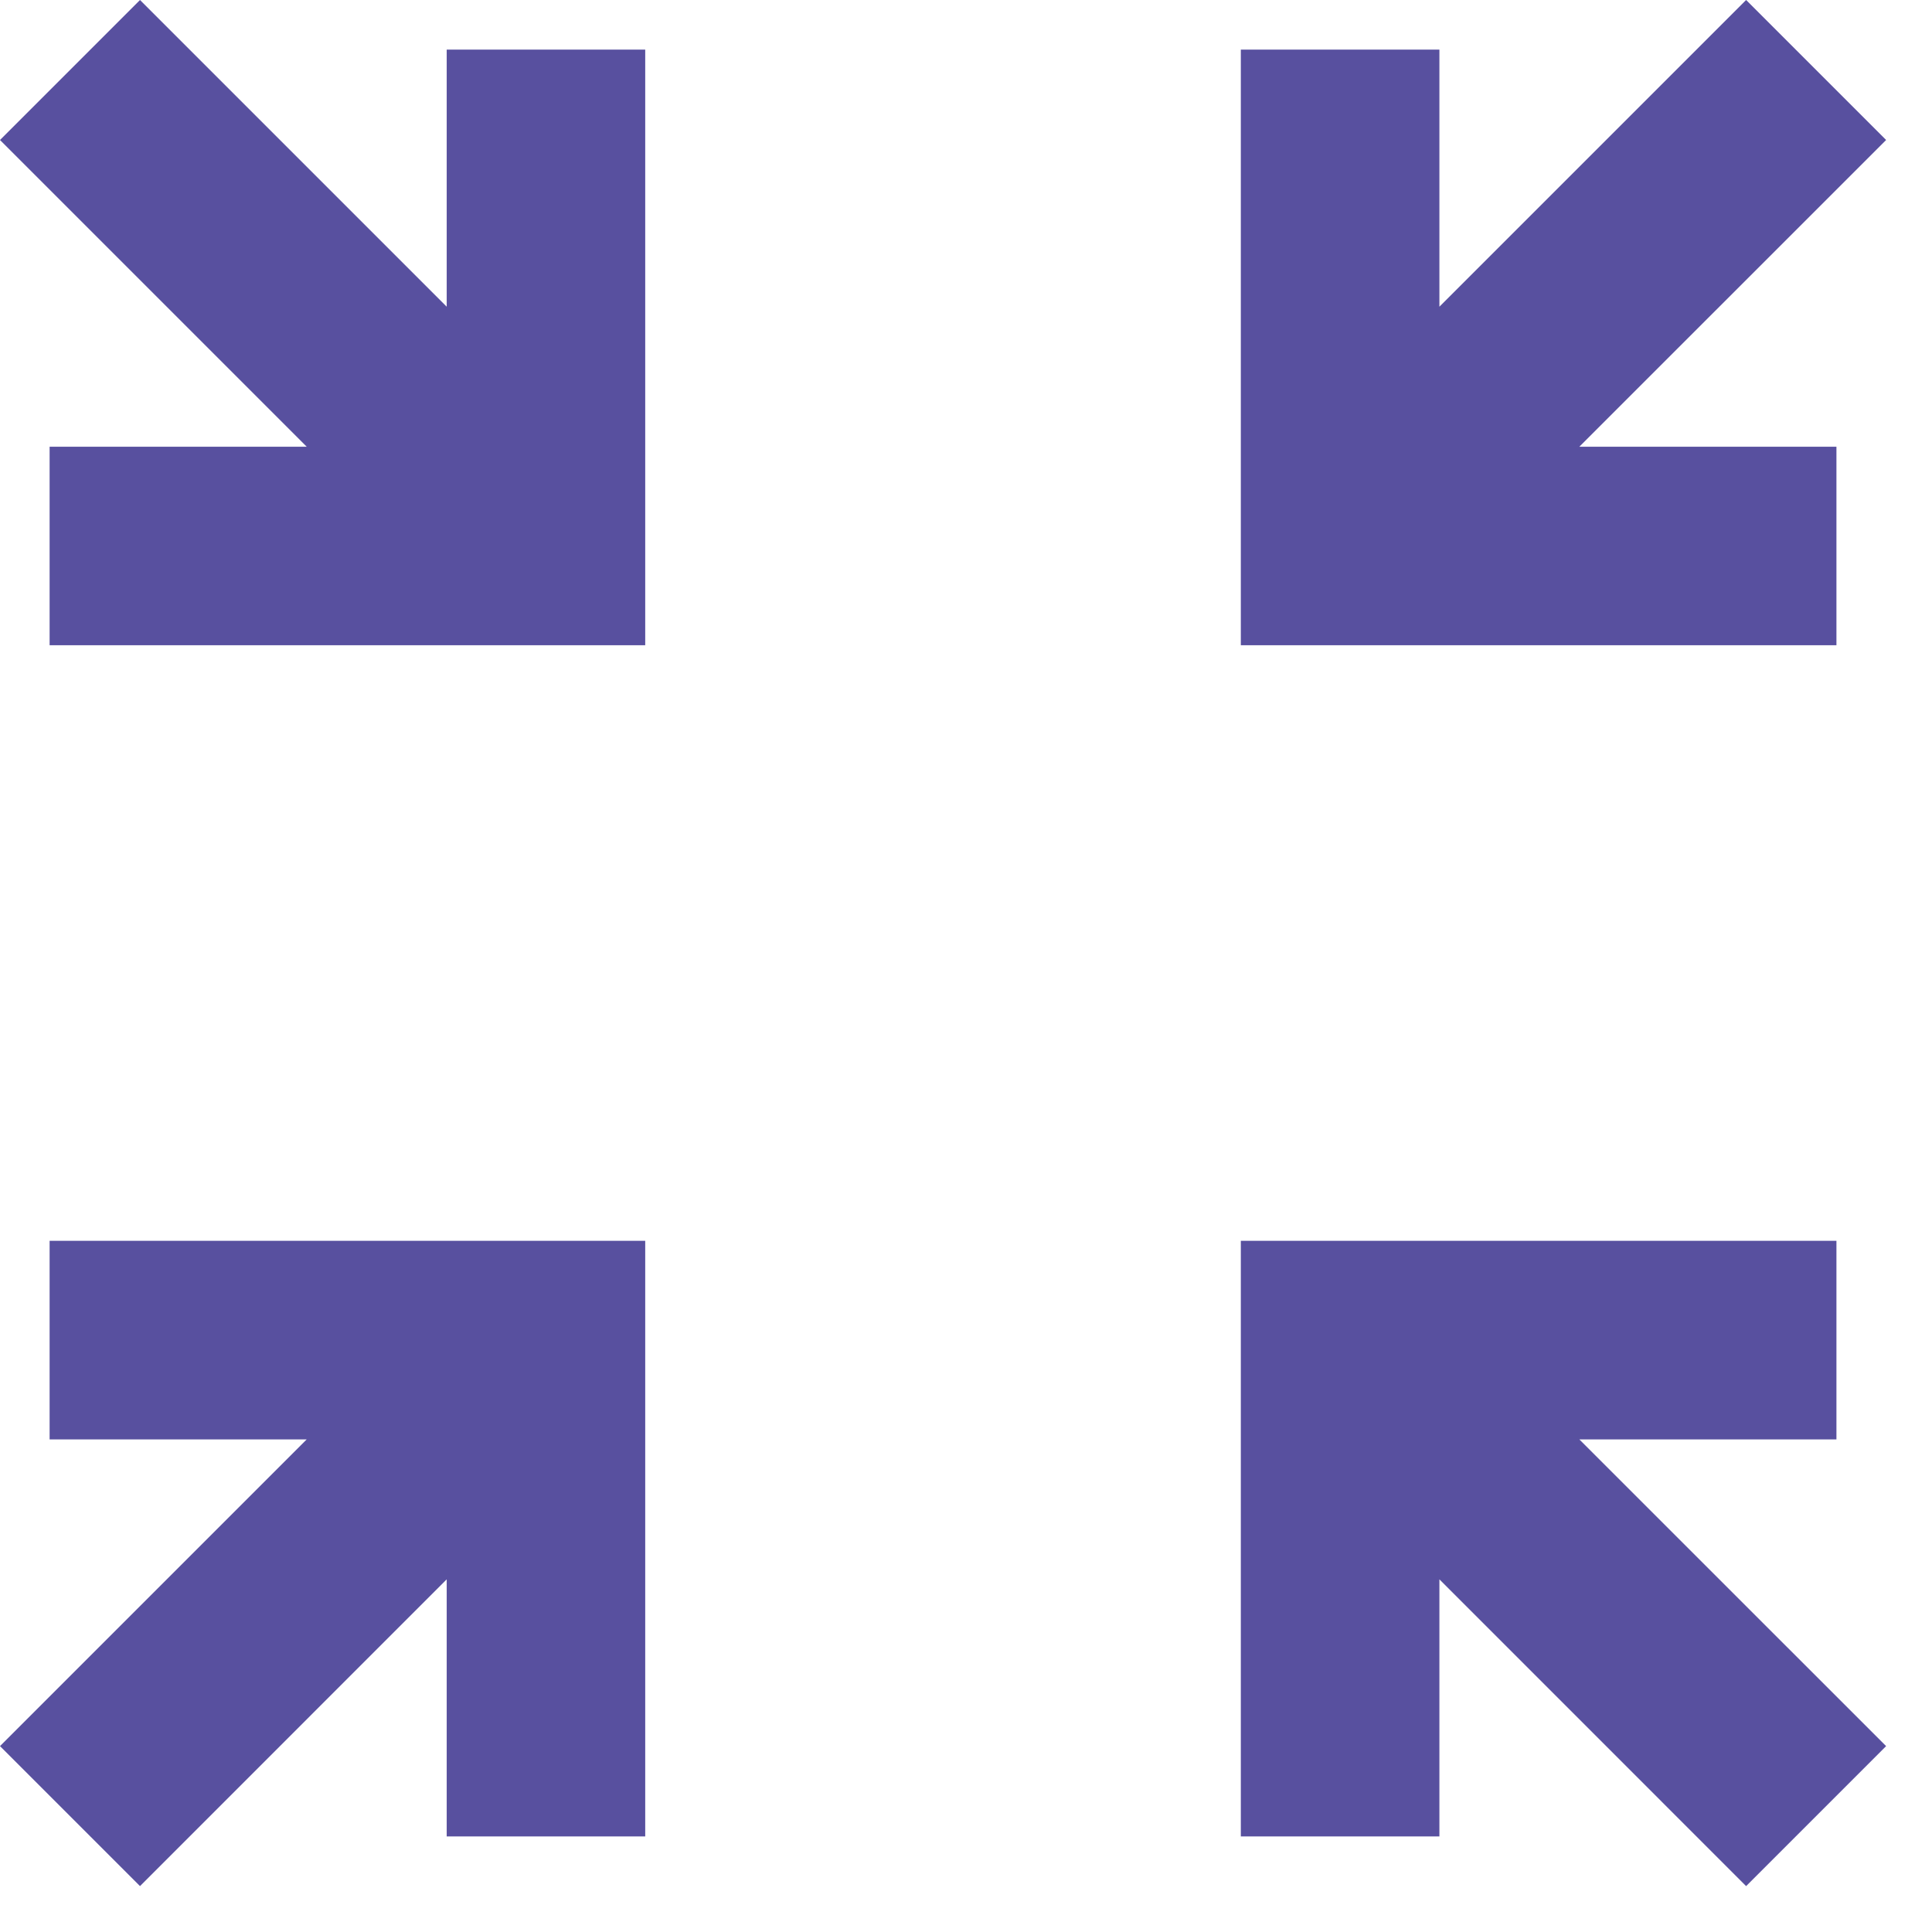 <?xml version="1.0" encoding="utf-8"?>
<svg xmlns="http://www.w3.org/2000/svg" fill="none" height="100%" overflow="visible" preserveAspectRatio="none" style="display: block;" viewBox="0 0 28 28" width="100%">
<path d="M9.351 9.351V0.719H6.474V4.445L2.029 0L0 2.029L4.445 6.474H0.719V9.351H9.351ZM26.615 9.351V6.474H22.889L27.335 2.029L25.306 0L20.861 4.445V0.719H17.983V9.351H26.615ZM0.719 17.983V20.861H4.445L0 25.306L2.029 27.335L6.474 22.889V26.615H9.351V17.983H0.719ZM17.983 17.983V26.615H20.861V22.889L25.306 27.335L27.335 25.306L22.889 20.861H26.615V17.983H17.983Z" fill="#58509F" id="Vector"/>
</svg>